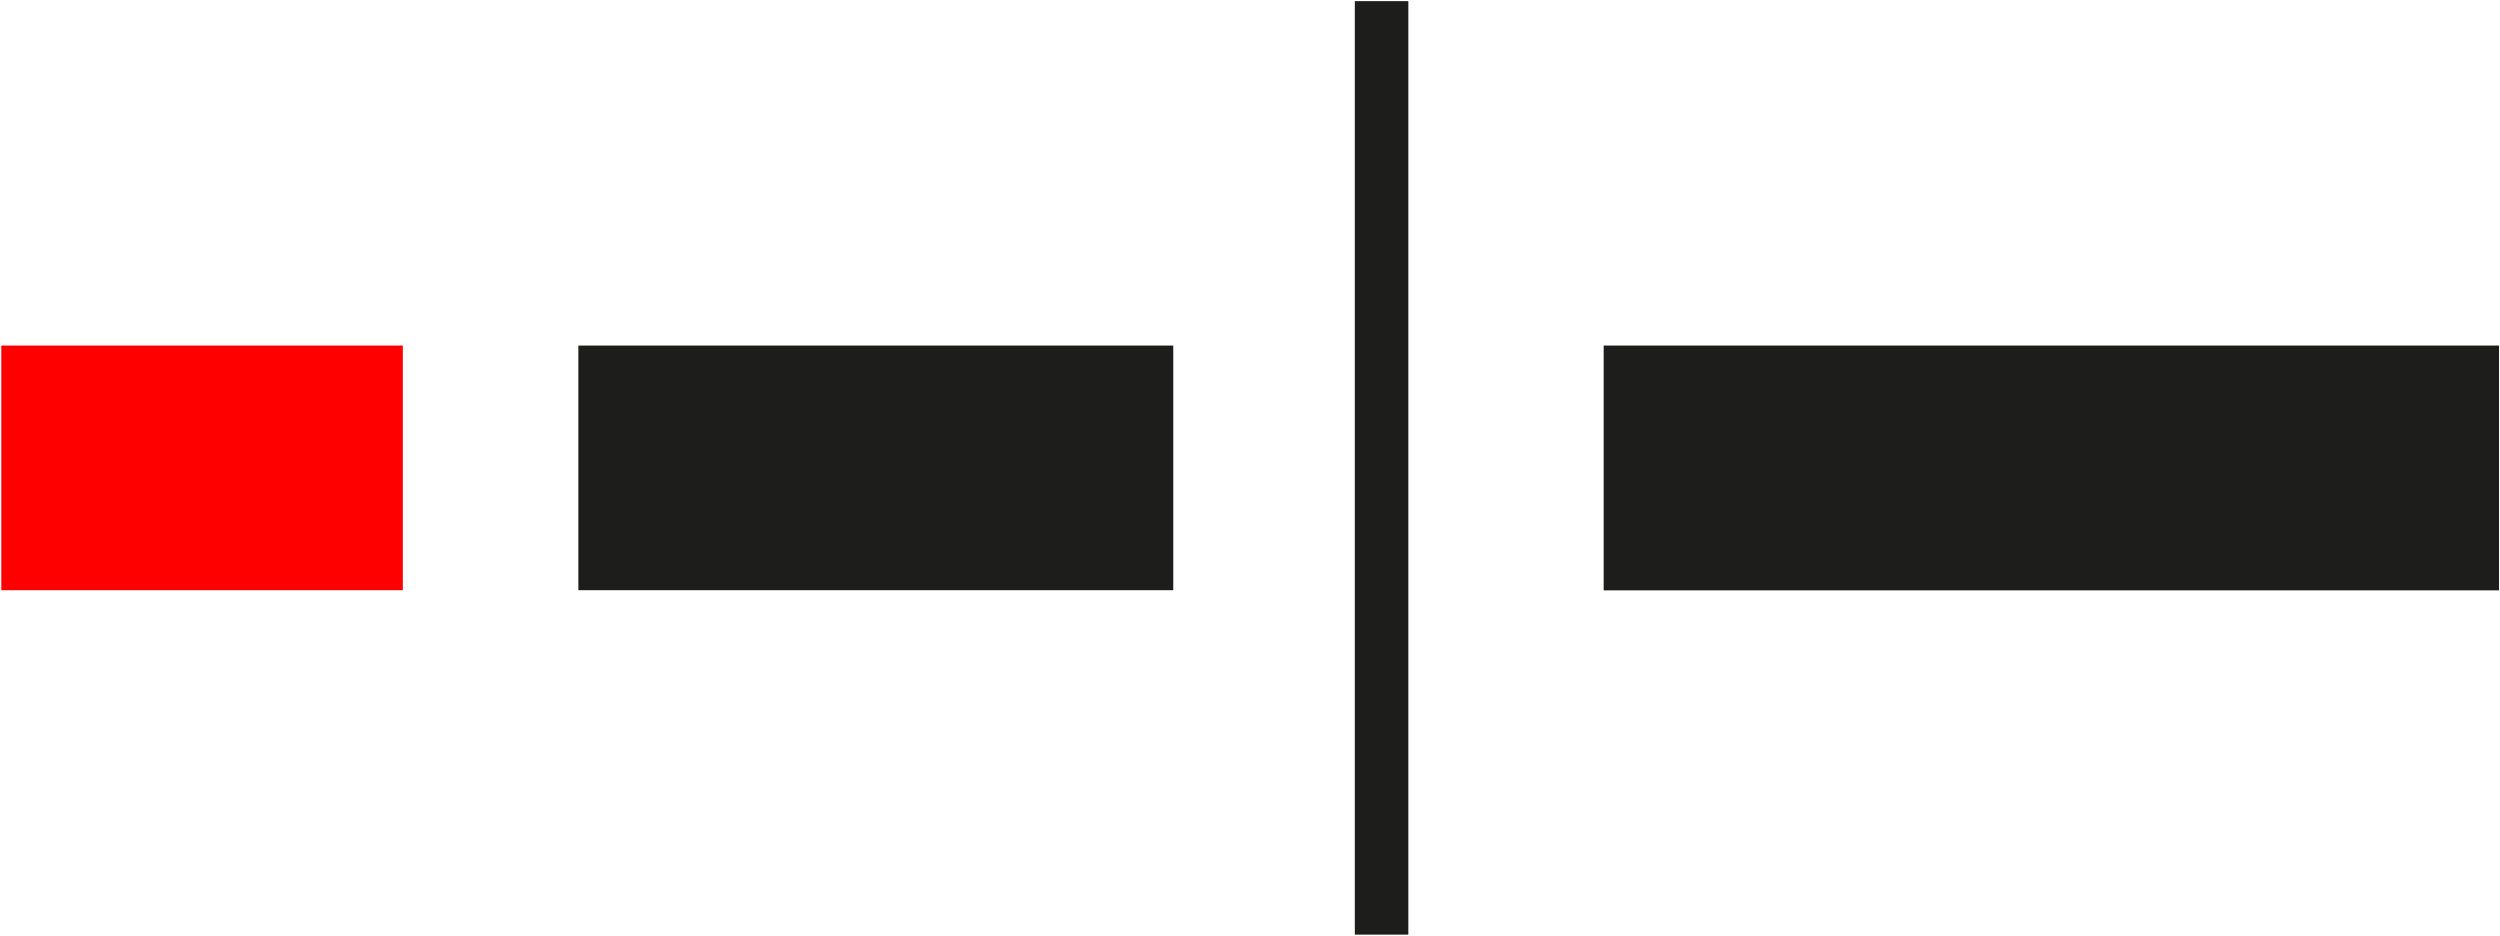 <svg version="1.2" xmlns="http://www.w3.org/2000/svg" viewBox="0 0 1541 577" width="1541" height="577"><style>.a{fill:#1d1d1b}.b{fill:#f00}</style><path class="a" d="m868.1 0.7v575.4h-33v-575.4z"/><path class="b" d="m248.3 213v150.8h-247.5v-150.8z"/><path class="a" d="m1540.4 213v150.9h-551.9v-150.9zm-817.2 0v150.8h-366.7v-150.8z"/></svg>
